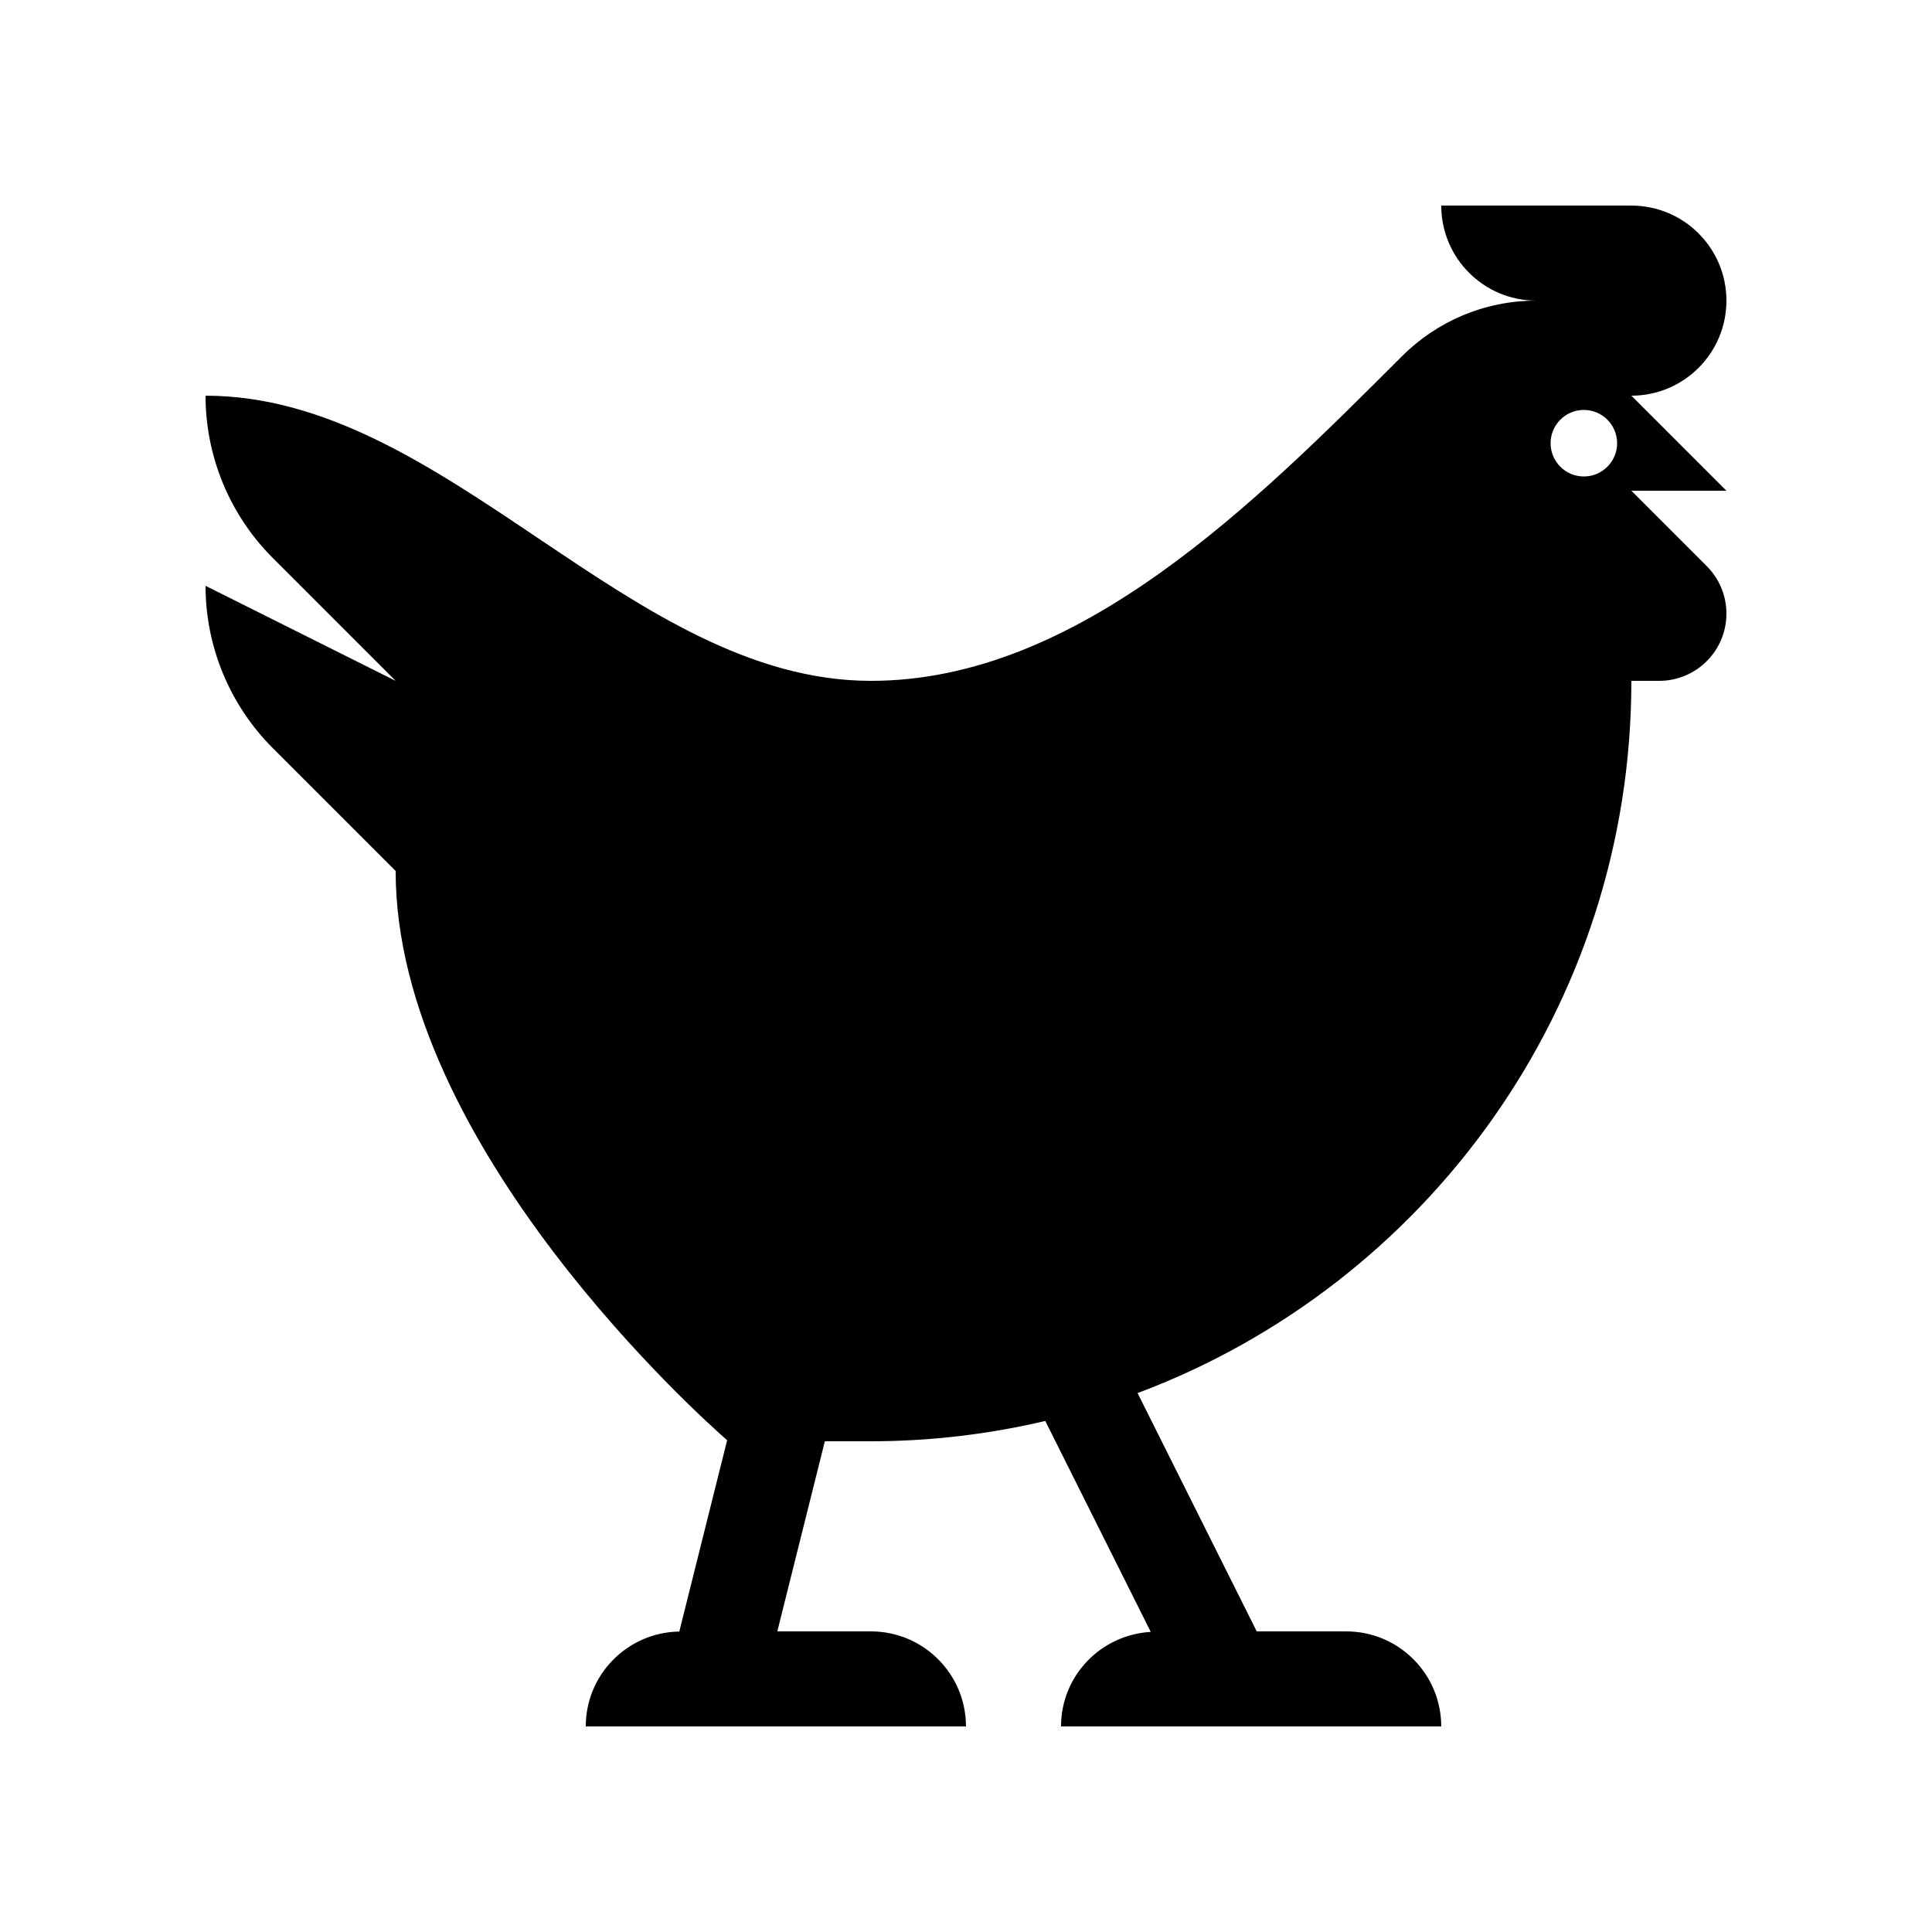 <?xml version="1.0" encoding="UTF-8"?>
<!-- Uploaded to: ICON Repo, www.iconrepo.com, Generator: ICON Repo Mixer Tools -->
<svg fill="#000000" width="800px" height="800px" version="1.1" viewBox="144 144 512 512" xmlns="http://www.w3.org/2000/svg">
 <path d="m576.33 248.86c13.91 0 25.191-11.281 25.191-25.191 0-13.91-11.281-25.188-25.191-25.188h-50.383c0 13.91 11.281 25.188 25.191 25.188-13.91 0-26.504 5.641-35.625 14.758-38.867 38.867-85.738 86.004-140.71 86.004-63.949 0-112.39-75.57-176.33-75.57 0 16.129 6.406 31.598 17.812 43.004l32.566 32.566-50.379-25.188c0 16.125 6.406 31.598 17.812 43.004l32.566 32.566c0 73 82.254 145.98 87.848 150.86l-12.676 50.699c-13.723 0.219-24.789 11.379-24.789 25.152h100.76c0-13.91-11.281-25.191-25.191-25.191h-24.805l12.598-50.383h12.207c15.906 0 31.355-1.898 46.203-5.383l27.953 55.906c-13.242 0.75-23.777 11.625-23.777 25.051h100.76c0-13.91-11.277-25.191-25.188-25.191h-23.707l-31.578-63.152c76.434-28.633 130.86-102.32 130.86-188.75h7.375c9.84 0 17.816-7.973 17.816-17.812 0-4.727-1.875-9.258-5.219-12.598l-19.973-19.969h25.191zm-12.594 21.41c-4.867 0-8.816-3.949-8.816-8.816 0-4.863 3.949-8.816 8.816-8.816 4.863 0 8.816 3.953 8.816 8.816 0 4.867-3.953 8.816-8.816 8.816z"/>
</svg>